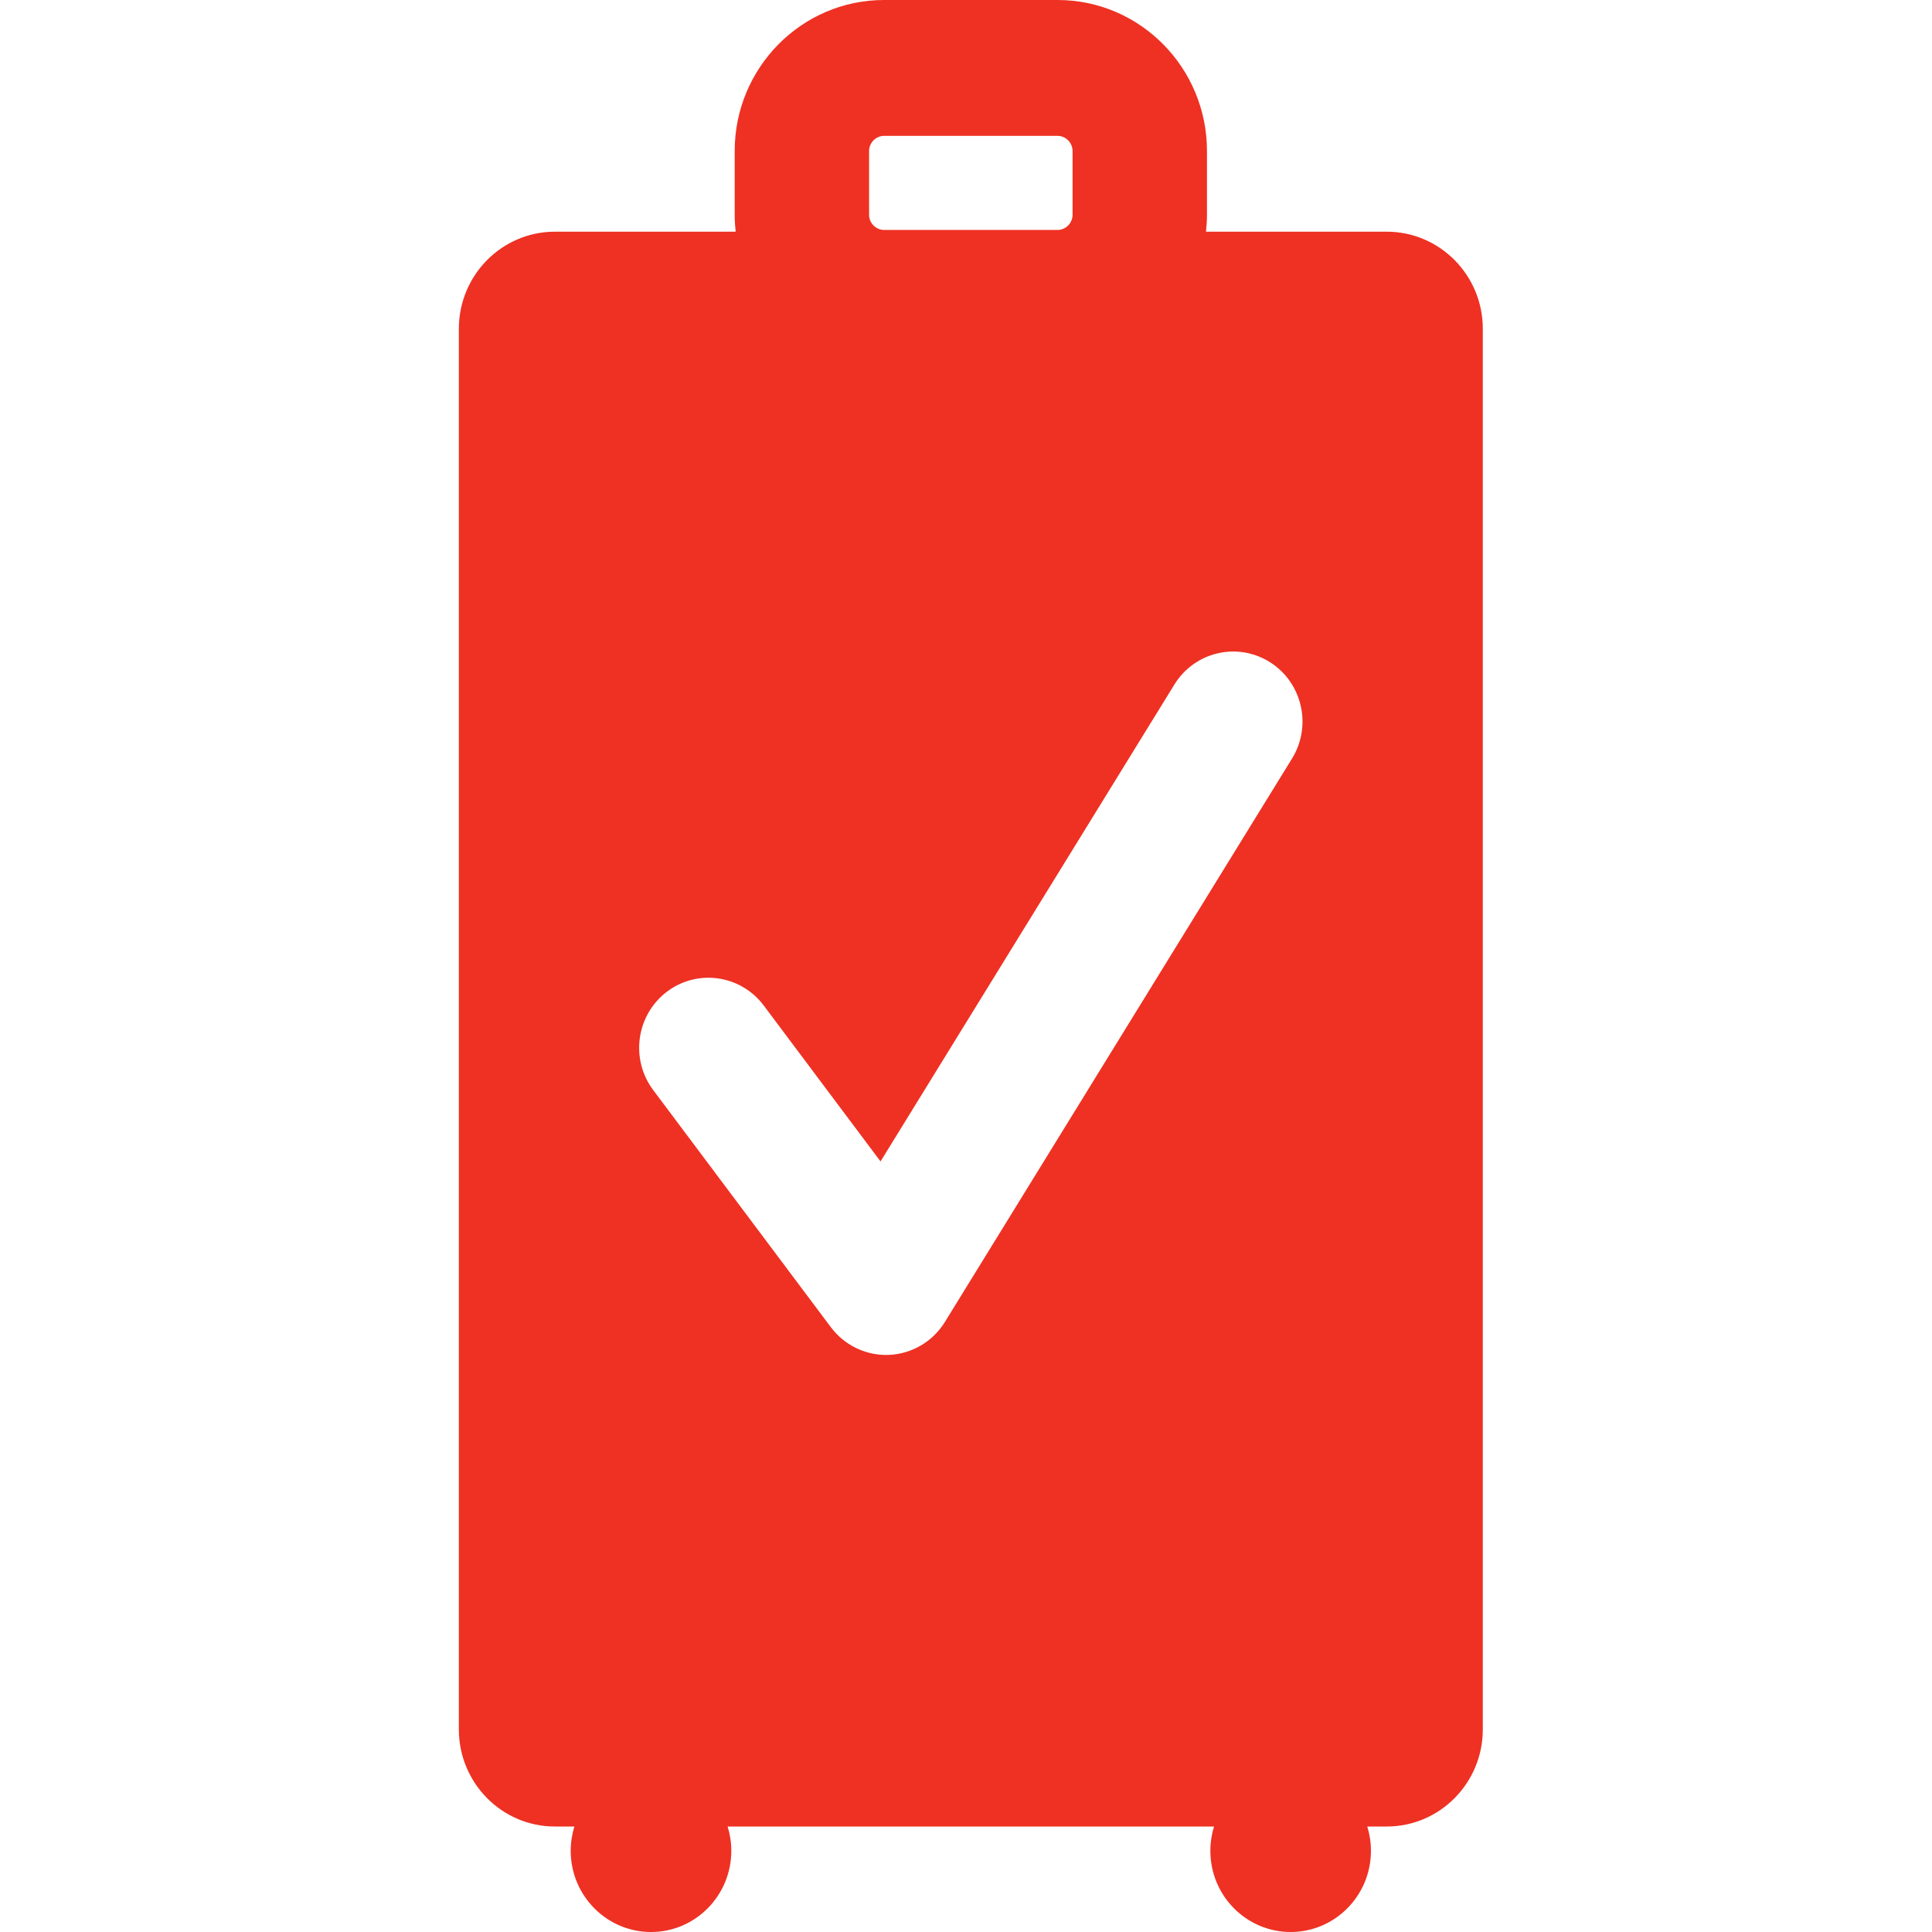 <svg width="50" height="50" viewBox="0 0 50 50" fill="none" xmlns="http://www.w3.org/2000/svg">
<path fill-rule="evenodd" clip-rule="evenodd" d="M22.932 35.066C22.372 35.066 21.843 34.801 21.502 34.347L16.905 28.211C16.307 27.412 16.463 26.276 17.252 25.671C18.043 25.067 19.167 25.225 19.765 26.022L22.788 30.058L30.393 17.716C30.916 16.867 32.022 16.607 32.863 17.135C33.704 17.664 33.961 18.782 33.437 19.632L24.454 34.212C24.142 34.718 23.604 35.037 23.014 35.064C22.986 35.066 22.959 35.066 22.932 35.066V35.066ZM22.492 3.907C22.492 3.695 22.669 3.516 22.879 3.516H27.371C27.581 3.516 27.758 3.695 27.758 3.907V5.56C27.758 5.772 27.581 5.951 27.371 5.951H22.879C22.669 5.951 22.492 5.772 22.492 5.56V3.907ZM35.888 5.996H31.211C31.227 5.853 31.236 5.708 31.236 5.56V3.907C31.236 1.753 29.503 0 27.371 0H22.879C20.747 0 19.014 1.753 19.014 3.907V5.56C19.014 5.708 19.023 5.853 19.039 5.996H14.362C12.989 5.996 11.875 7.122 11.875 8.51V44.756C11.875 46.145 12.989 47.27 14.362 47.27H14.865C14.804 47.469 14.77 47.68 14.77 47.899C14.77 49.059 15.701 50 16.848 50C17.996 50 18.926 49.059 18.926 47.899C18.926 47.68 18.892 47.469 18.831 47.27H31.419C31.358 47.469 31.324 47.68 31.324 47.899C31.324 49.059 32.254 50 33.402 50C34.549 50 35.48 49.059 35.48 47.899C35.48 47.68 35.446 47.469 35.385 47.27H35.888C37.261 47.27 38.375 46.145 38.375 44.756V8.51C38.375 7.122 37.261 5.996 35.888 5.996V5.996Z" fill="#EE3123"/>
</svg>
